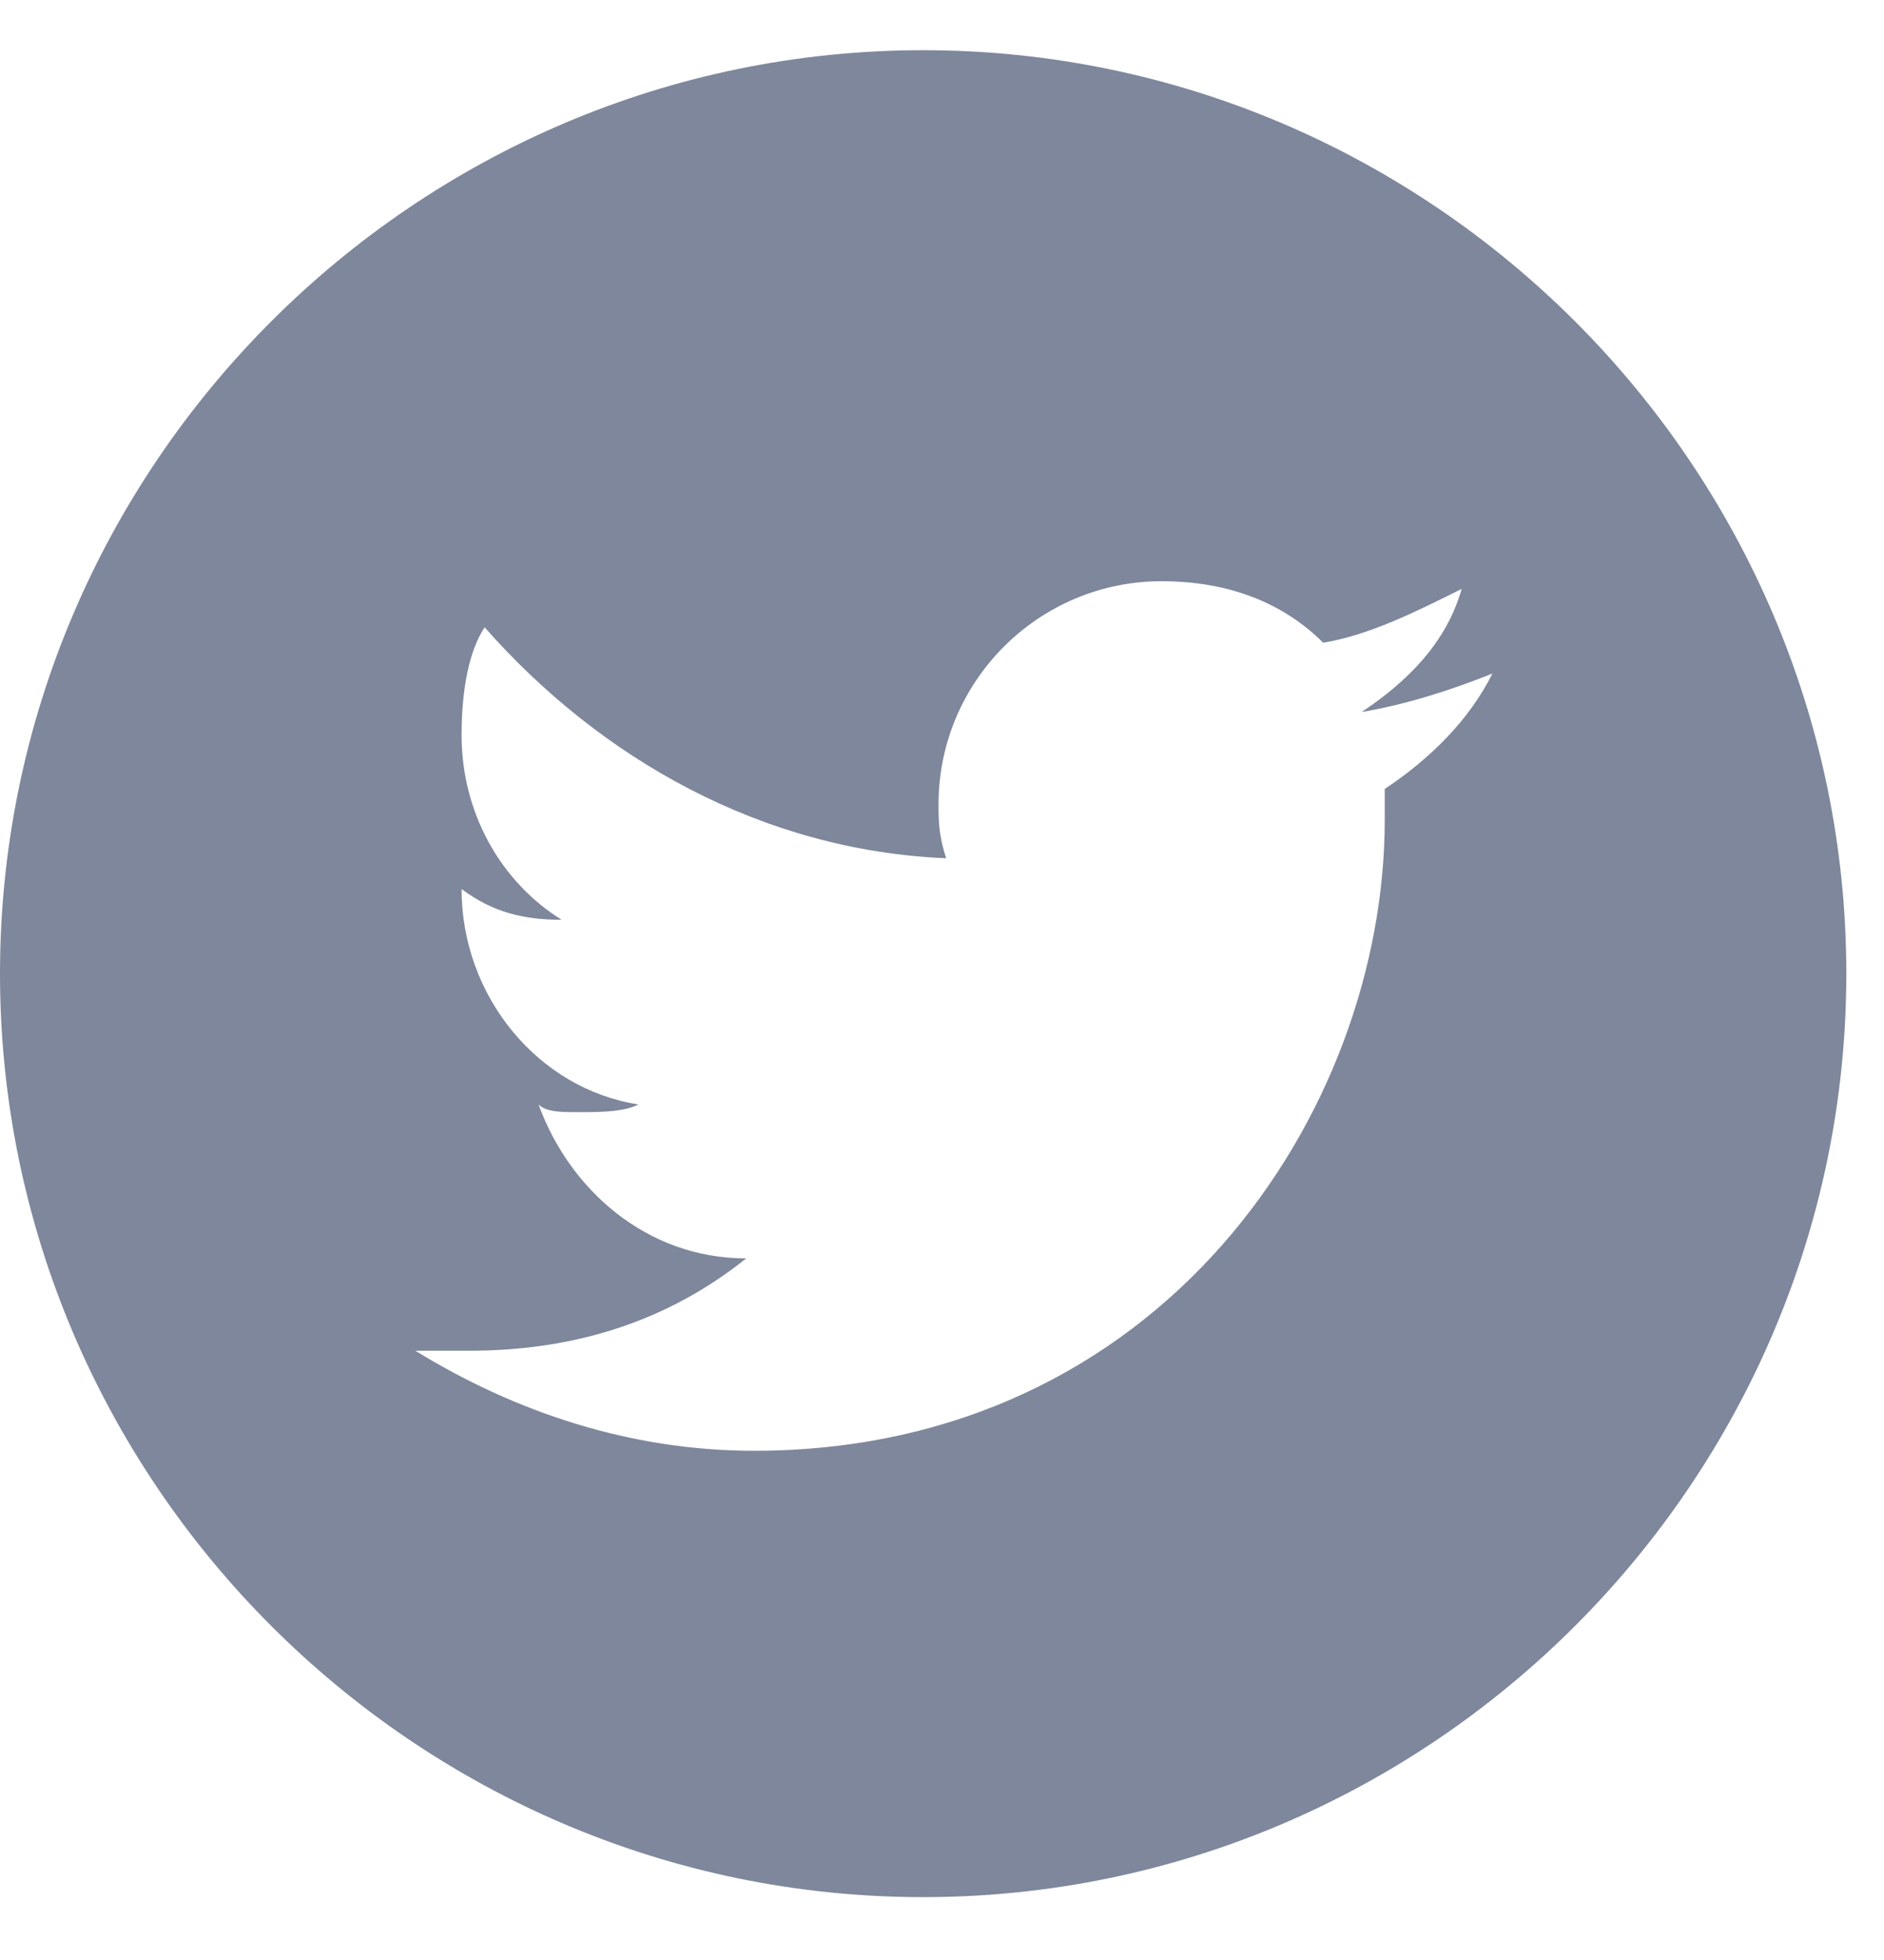 <svg width="25" height="26" viewBox="0 0 25 26" fill="none" xmlns="http://www.w3.org/2000/svg">
<g clip-path="url(#clip0_629_6434)">
<path d="M12.25 0.666C18.987 0.666 24.5 6.178 24.5 12.916C24.5 19.653 18.987 25.166 12.25 25.166C5.512 25.166 0 19.653 0 12.916C0 6.178 5.512 0.666 12.25 0.666ZM15.415 7.71C13.781 7.71 12.454 9.037 12.454 10.67C12.454 10.874 12.454 11.078 12.556 11.385C10.106 11.283 7.962 10.058 6.431 8.322C6.227 8.628 6.125 9.139 6.125 9.751C6.125 10.772 6.635 11.691 7.452 12.201C6.942 12.201 6.533 12.099 6.125 11.793C6.125 13.222 7.146 14.447 8.473 14.651C8.269 14.753 7.962 14.753 7.656 14.753C7.452 14.753 7.248 14.753 7.146 14.651C7.554 15.774 8.575 16.693 9.902 16.693C8.881 17.51 7.656 17.918 6.227 17.918C6.023 17.918 5.717 17.918 5.512 17.918C6.84 18.735 8.371 19.245 10.004 19.245C15.415 19.245 18.375 14.753 18.375 10.874C18.375 10.772 18.375 10.67 18.375 10.466C18.987 10.058 19.498 9.547 19.804 8.935C19.294 9.139 18.681 9.343 18.069 9.445C18.681 9.037 19.192 8.526 19.396 7.812C18.783 8.118 18.171 8.424 17.558 8.526C17.048 8.016 16.333 7.71 15.415 7.71Z" fill="#7E879C"/>
</g>
<defs>
<clipPath id="clip0_629_6434">
<rect width="24.5" height="24.5" fill="white" transform="translate(0 0.666)"/>
</clipPath>
</defs>
</svg>

